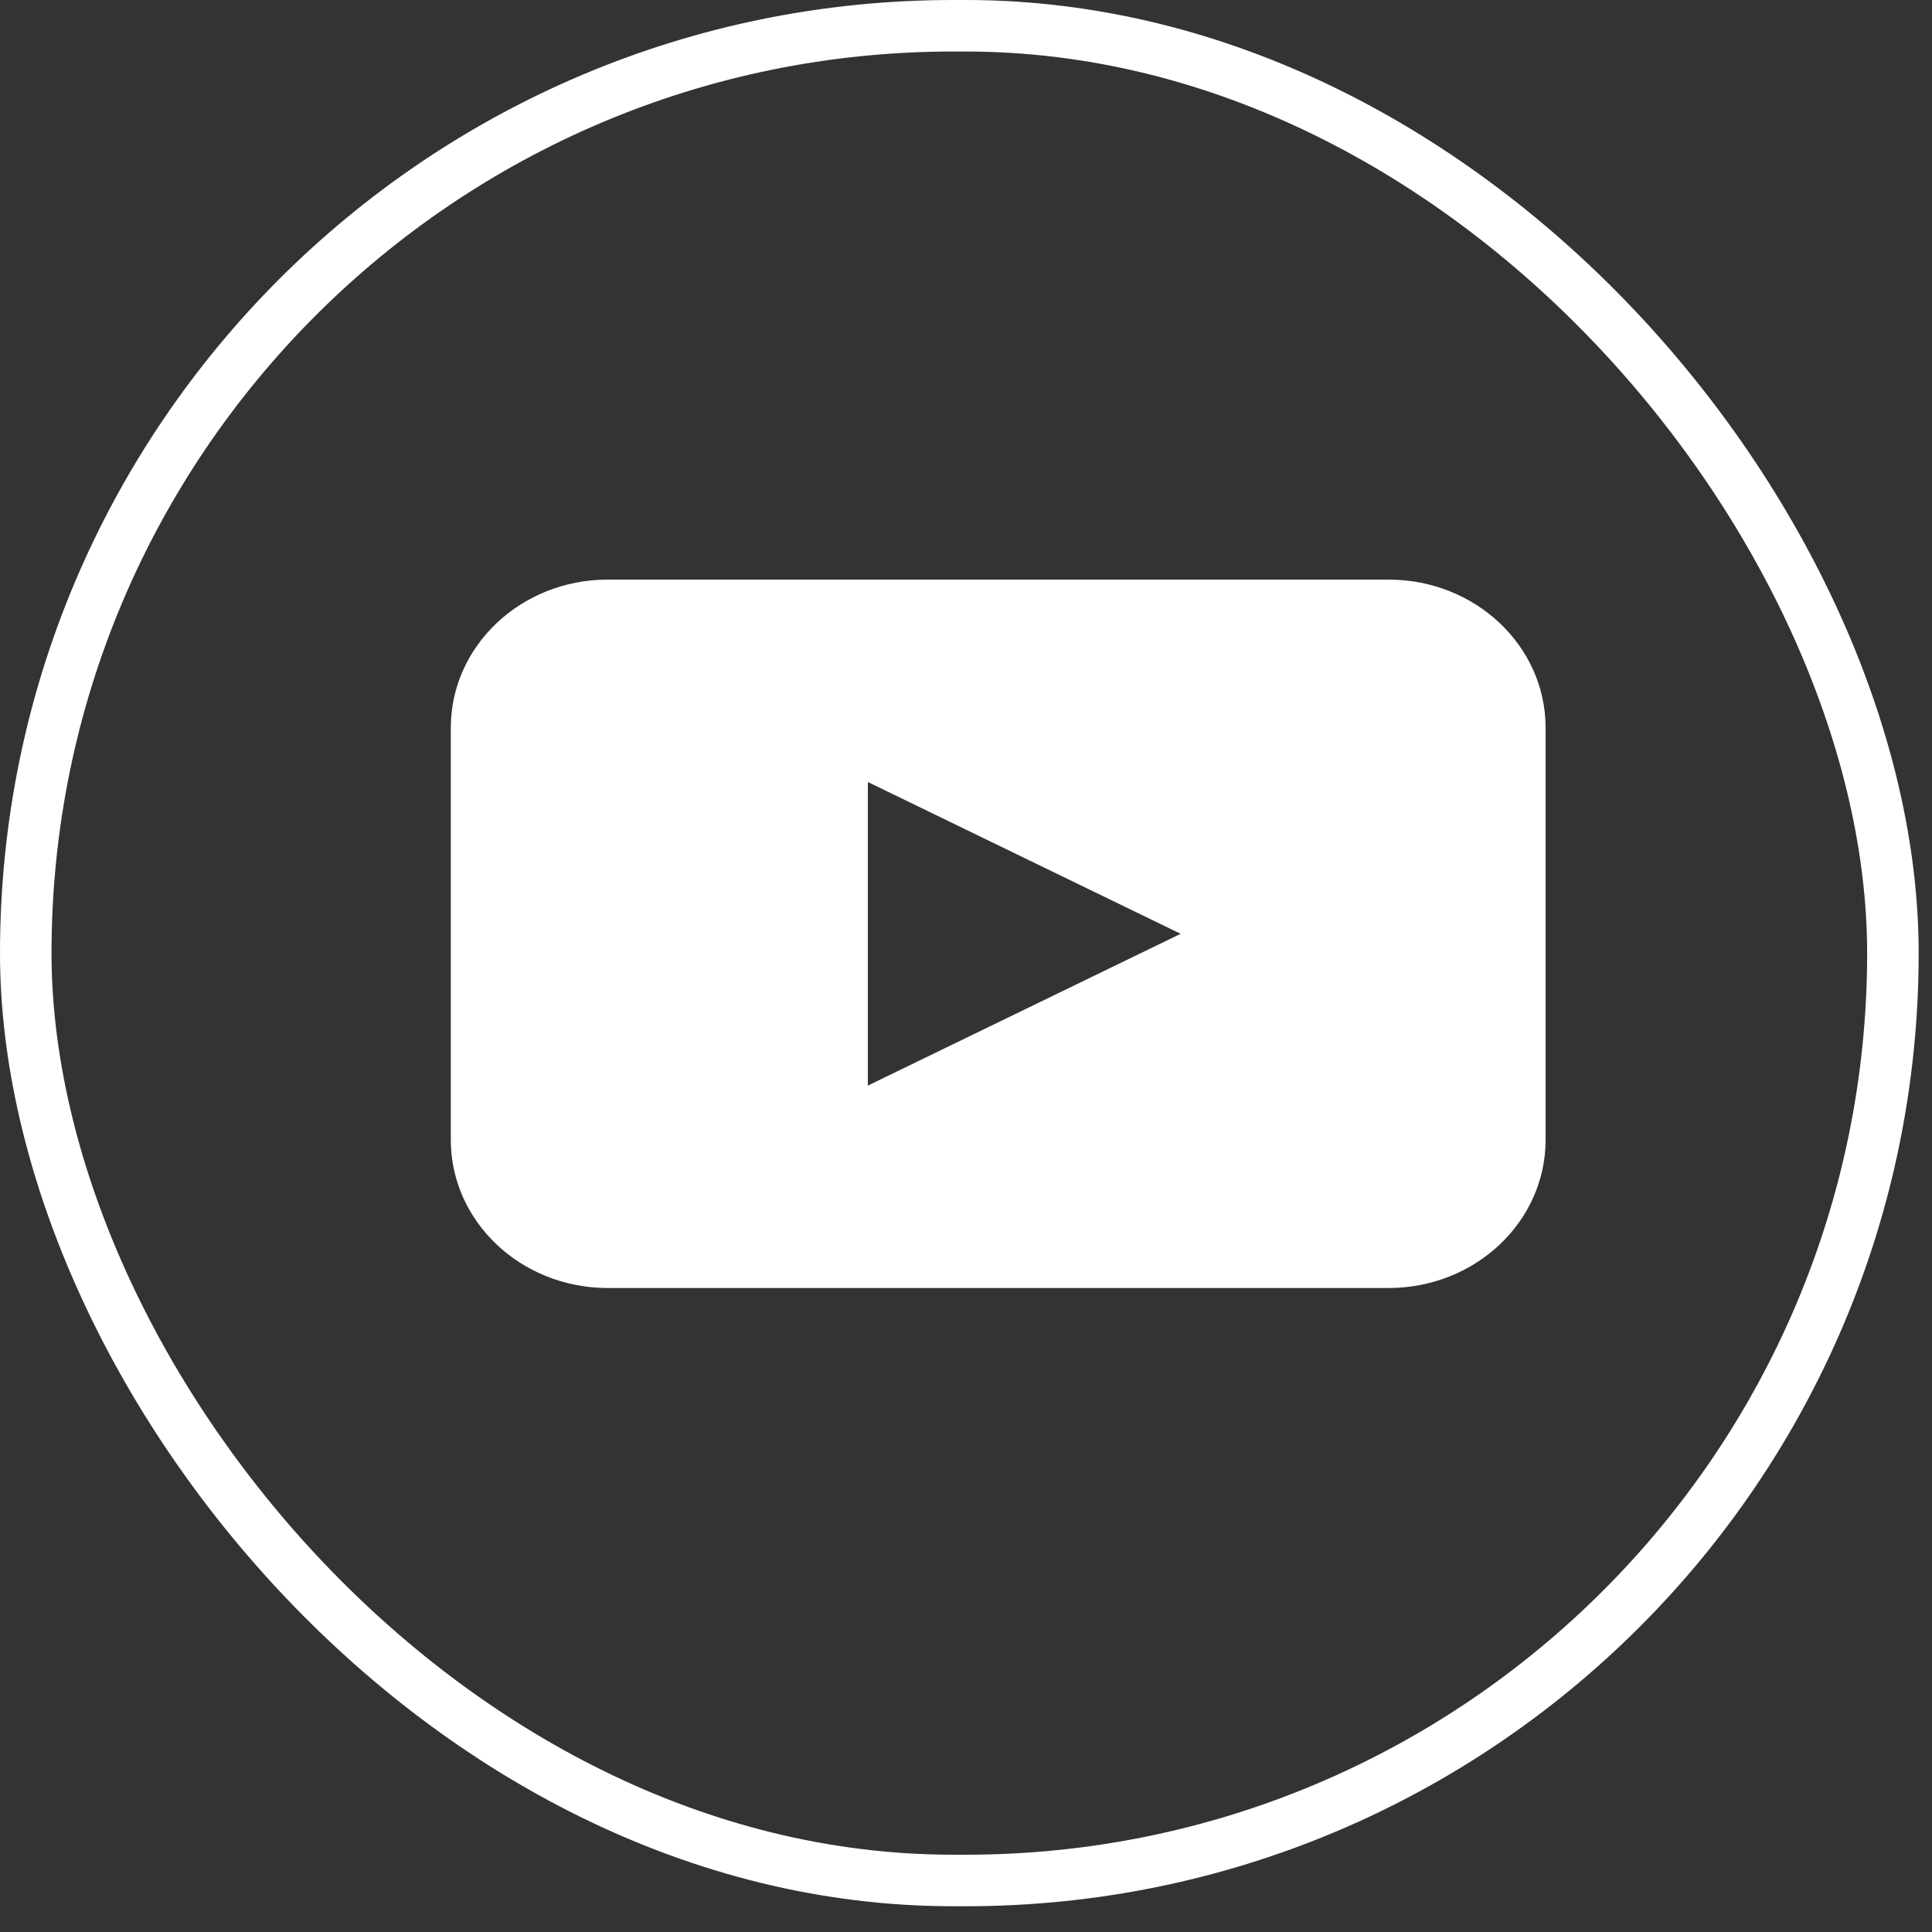 <?xml version="1.0" encoding="UTF-8"?>
<svg width="30px" height="30px" viewBox="0 0 30 30" version="1.1" xmlns="http://www.w3.org/2000/svg" xmlns:xlink="http://www.w3.org/1999/xlink">
    <rect x="0" y="0" width="30" height="30" fill="#333333" stroke="none"/>
    <title>Group 2</title>
    <g id="Attigo" stroke="none" stroke-width="1" fill="none" fill-rule="evenodd">
        <g id="Footer" transform="translate(-623, -266)">
            <g id="Group-2" transform="translate(623, 266)">
                <g id="Twitter-round-small-Copy" stroke="#FFFFFF" stroke-width="0.8">
                    <g id="Twitter-round-small">
                        <rect id="Rectangle-2" x="0.4" y="0.4" width="28.993" height="28.8" rx="14.4"></rect>
                    </g>
                </g>
                <path d="M24,17.706 C23.996,18.971 22.911,19.996 21.571,20 L9.429,20 C8.089,19.996 7.004,18.971 7,17.706 L7,11.294 C7.004,10.029 8.089,9.004 9.429,9 L21.571,9 C22.911,9.004 23.996,10.029 24,11.294 L24,17.706 Z M13.476,16.857 L18.333,14.5 L13.476,12.143 L13.476,16.857 Z" id="youtube-8" fill="#FFFFFF" fill-rule="nonzero"></path>
            </g>
        </g>
    </g>
</svg>